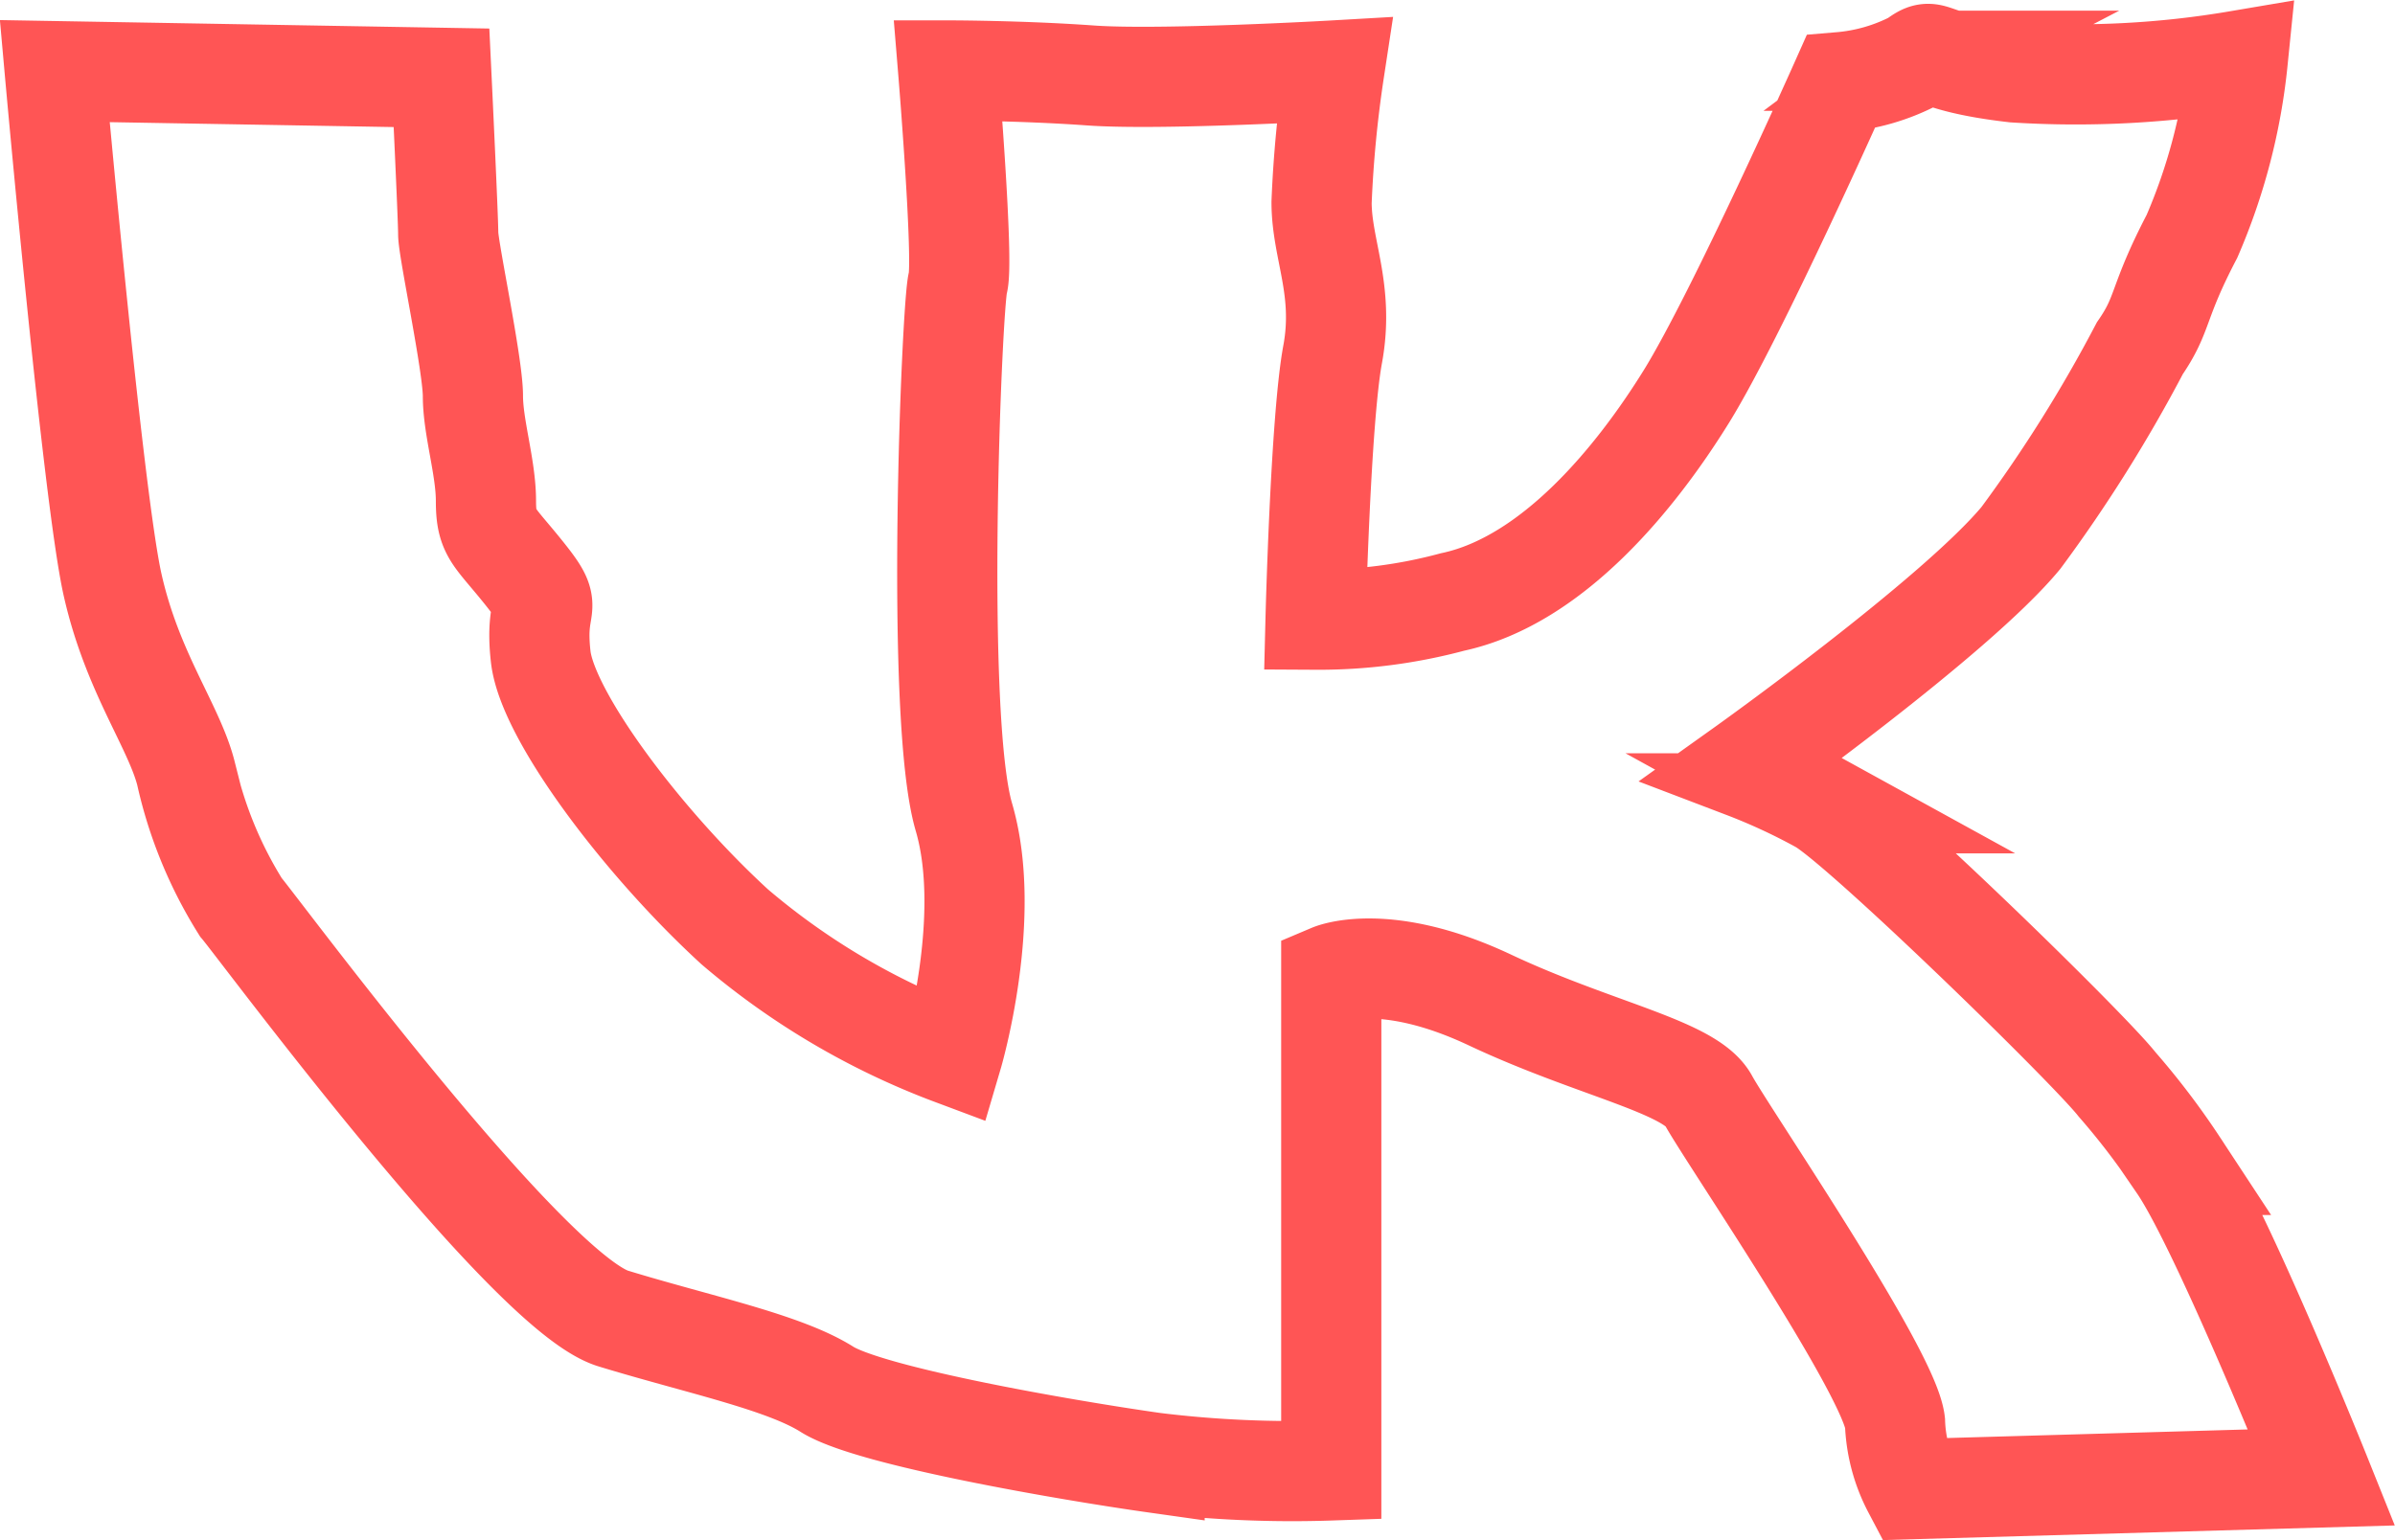 <?xml version="1.0" encoding="UTF-8"?> <svg xmlns="http://www.w3.org/2000/svg" viewBox="0 0 71.71 46.13"> <defs> <style>.cls-1{fill:none;stroke:#f55;stroke-miterlimit:10;stroke-width:3px;}</style> </defs> <g id="Слой_2" data-name="Слой 2"> <g id="Слой_1-2" data-name="Слой 1"> <path class="cls-1" d="M28.52,31.6A21.83,21.83,0,0,1,22,27.76c-2.75-2.52-5.61-6.32-5.81-8.09s.47-1.29-.47-2.47S14.55,16,14.55,15s-.39-2.2-.39-3.14S13.42,7.47,13.42,7s-.2-4.67-.2-4.67L1.64,2.13S2.78,14.88,3.37,17.51s1.84,4.24,2.2,5.66a12.72,12.72,0,0,0,1.64,4c.59.7,8.6,11.54,11.15,12.32s5.1,1.3,6.4,2.12,7.26,1.84,9.81,2.2a34,34,0,0,0,5.29.23V29.17s1.63-.69,4.75.78,6,2,6.54,3,5.41,8.12,5.59,9.65a4.62,4.62,0,0,0,.53,2l12.24-.35s-3-7.48-4.29-9.36a22.22,22.22,0,0,0-1.83-2.41c-.88-1.12-7.71-7.77-8.89-8.42A18.2,18.2,0,0,0,52.21,23s6.35-4.53,8.3-6.89a43.53,43.53,0,0,0,3.56-5.68c.73-1.06.5-1.32,1.56-3.35A17.71,17.71,0,0,0,67,1.82a29,29,0,0,1-6.68.35c-2.8-.32-2.33-.85-3-.35a5.85,5.85,0,0,1-2.21.64s-3.12,7-4.62,9.42-4,5.51-7,6.15a15.44,15.44,0,0,1-4.1.53s.15-6,.51-7.94-.33-3.15-.33-4.56a35.88,35.88,0,0,1,.38-3.95s-5.21.3-7.3.15-4.26-.15-4.26-.15.47,5.71.29,6.36-.7,13,.18,16S28.52,31.6,28.52,31.6Z"></path> </g> </g> </svg> 